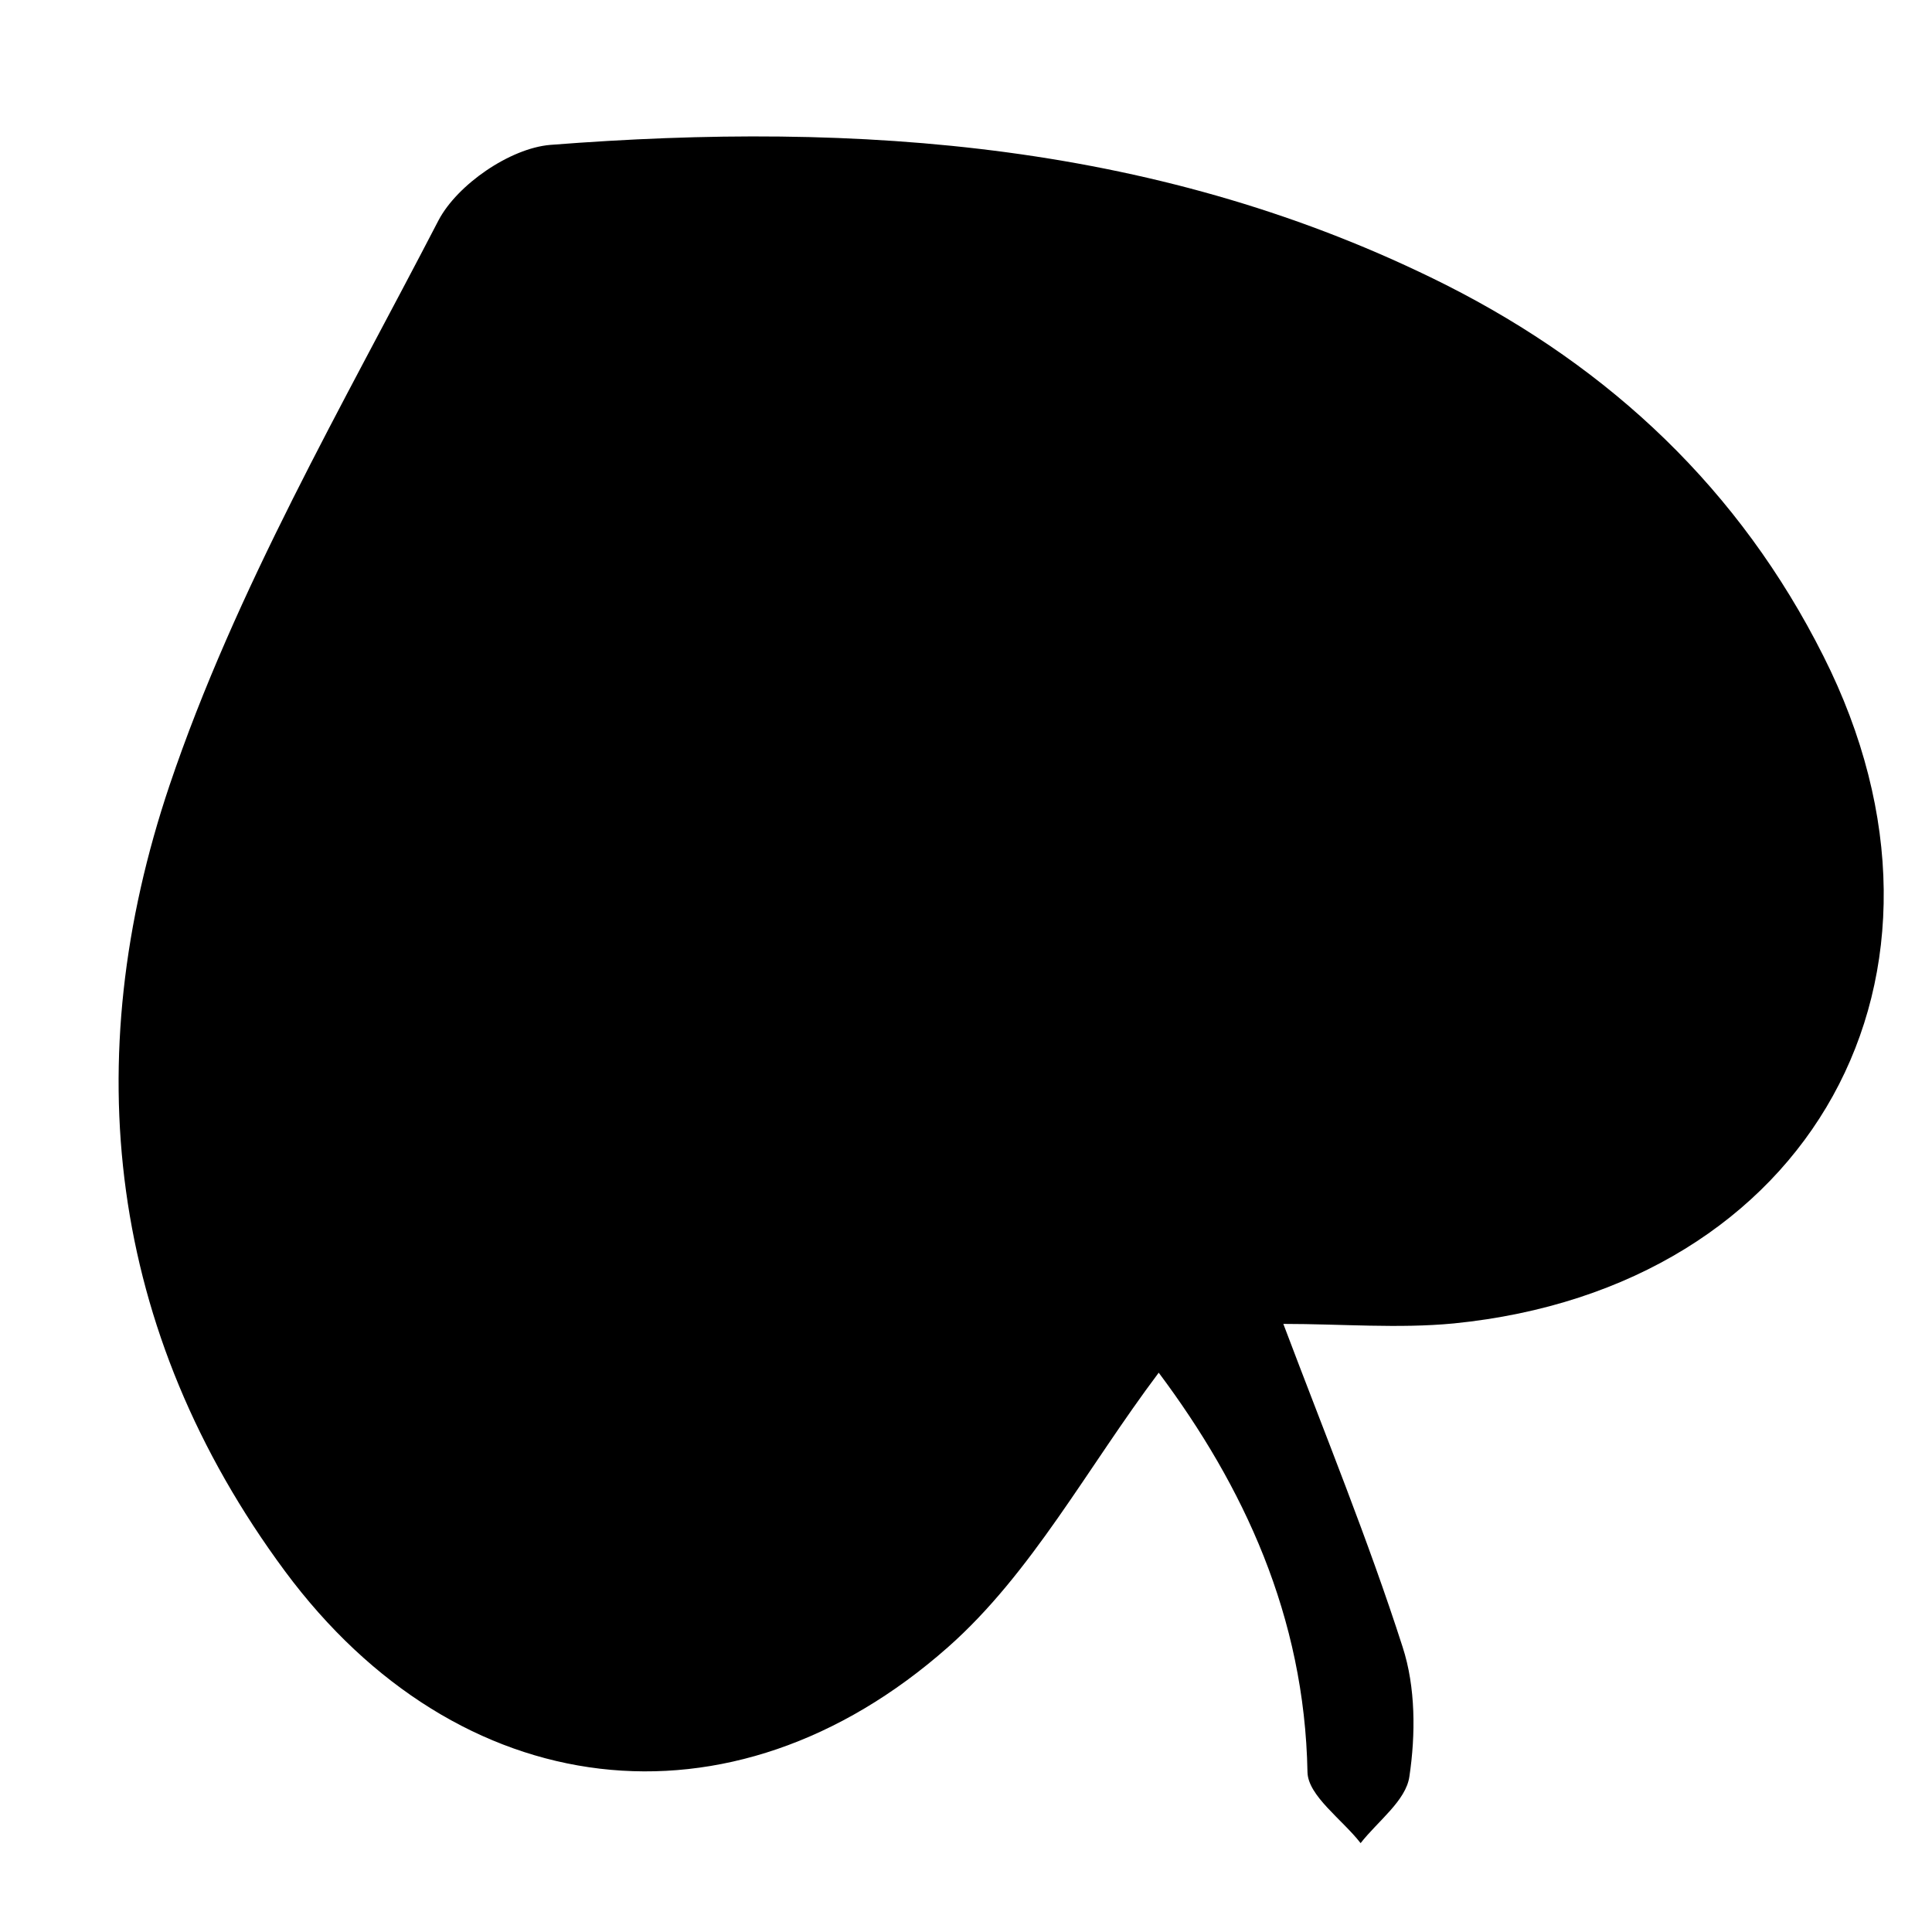 <?xml version="1.0" encoding="utf-8"?>
<!-- Generator: Adobe Illustrator 21.1.0, SVG Export Plug-In . SVG Version: 6.00 Build 0)  -->
<svg version="1.1" id="Layer_1" xmlns="http://www.w3.org/2000/svg" xmlns:xlink="http://www.w3.org/1999/xlink" x="0px" y="0px"
	 viewBox="0 0 400 400" style="enable-background:new 0 0 400 400;" xml:space="preserve">
<style type="text/css">
	.st0{fill-rule:evenodd;clip-rule:evenodd;}
</style>
<path class="st0" d="M265.7,274.1c8.8,23.3,17.6,44.8,24.7,66.9c2.7,8.3,2.7,18.1,1.4,26.8c-0.7,5-6.5,9.2-10.1,13.8
	c-3.8-4.9-10.9-9.8-11-14.7c-0.6-32.3-13.3-59.3-30.8-82.7c-14.8,19.7-26.3,41.5-43.6,56.8c-45,39.8-101.5,32.6-137.3-15.7
	C22.2,275.6,16,219.3,35.1,162.6c13.7-40.6,35.8-78.6,55.7-117c3.9-7.4,14.8-14.9,23.1-15.6c64-5,126.8-0.5,185.5,29
	c34.2,17.3,60.8,42.4,78.1,76.8c33.3,66-2.5,130.8-76.5,138.2C289.5,275.1,277.8,274.1,265.7,274.1z"/>
</svg>
